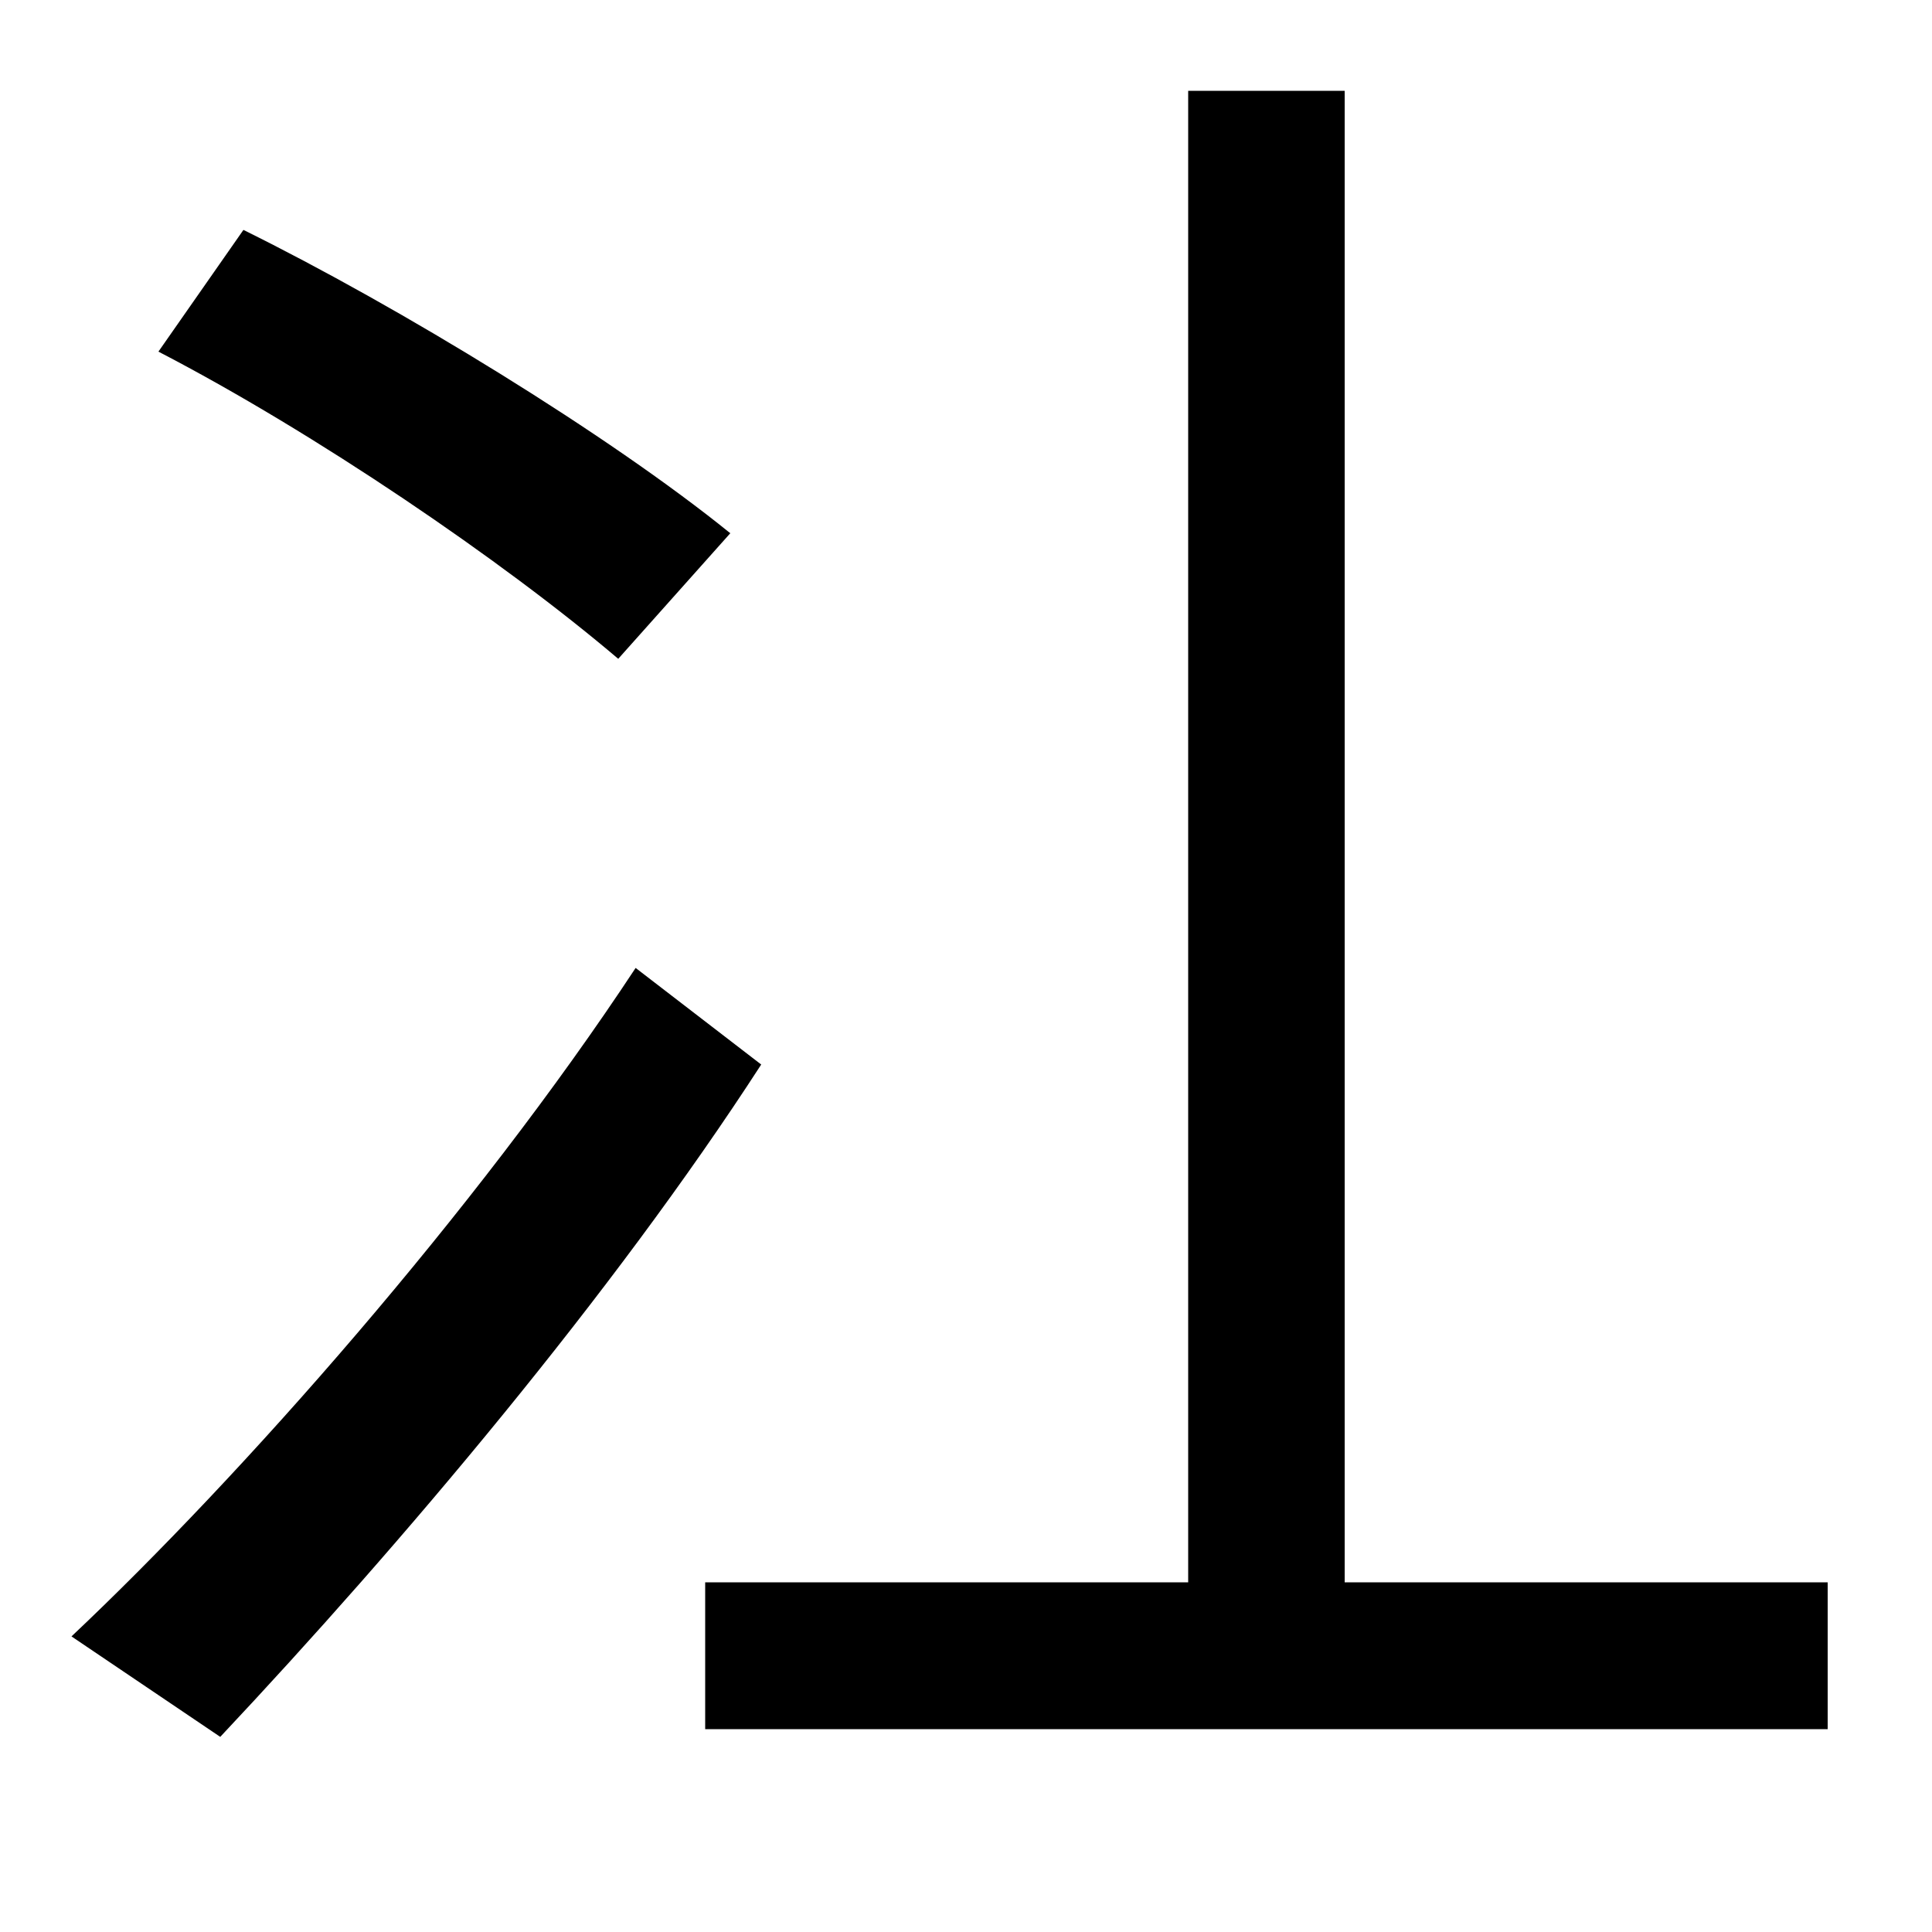 <svg xmlns="http://www.w3.org/2000/svg" width="1000" height="1000"><path d="M365 -15H946V61H696V833H615V61H365ZM37 33 114 -19C208 81 317 210 394 329L329 379C246 253 125 116 37 33ZM320 539 378 604C315 655 207 721 126 761L82 698C163 656 260 590 320 539Z" transform="translate(0, 880) scale(1,-1)" /></svg>